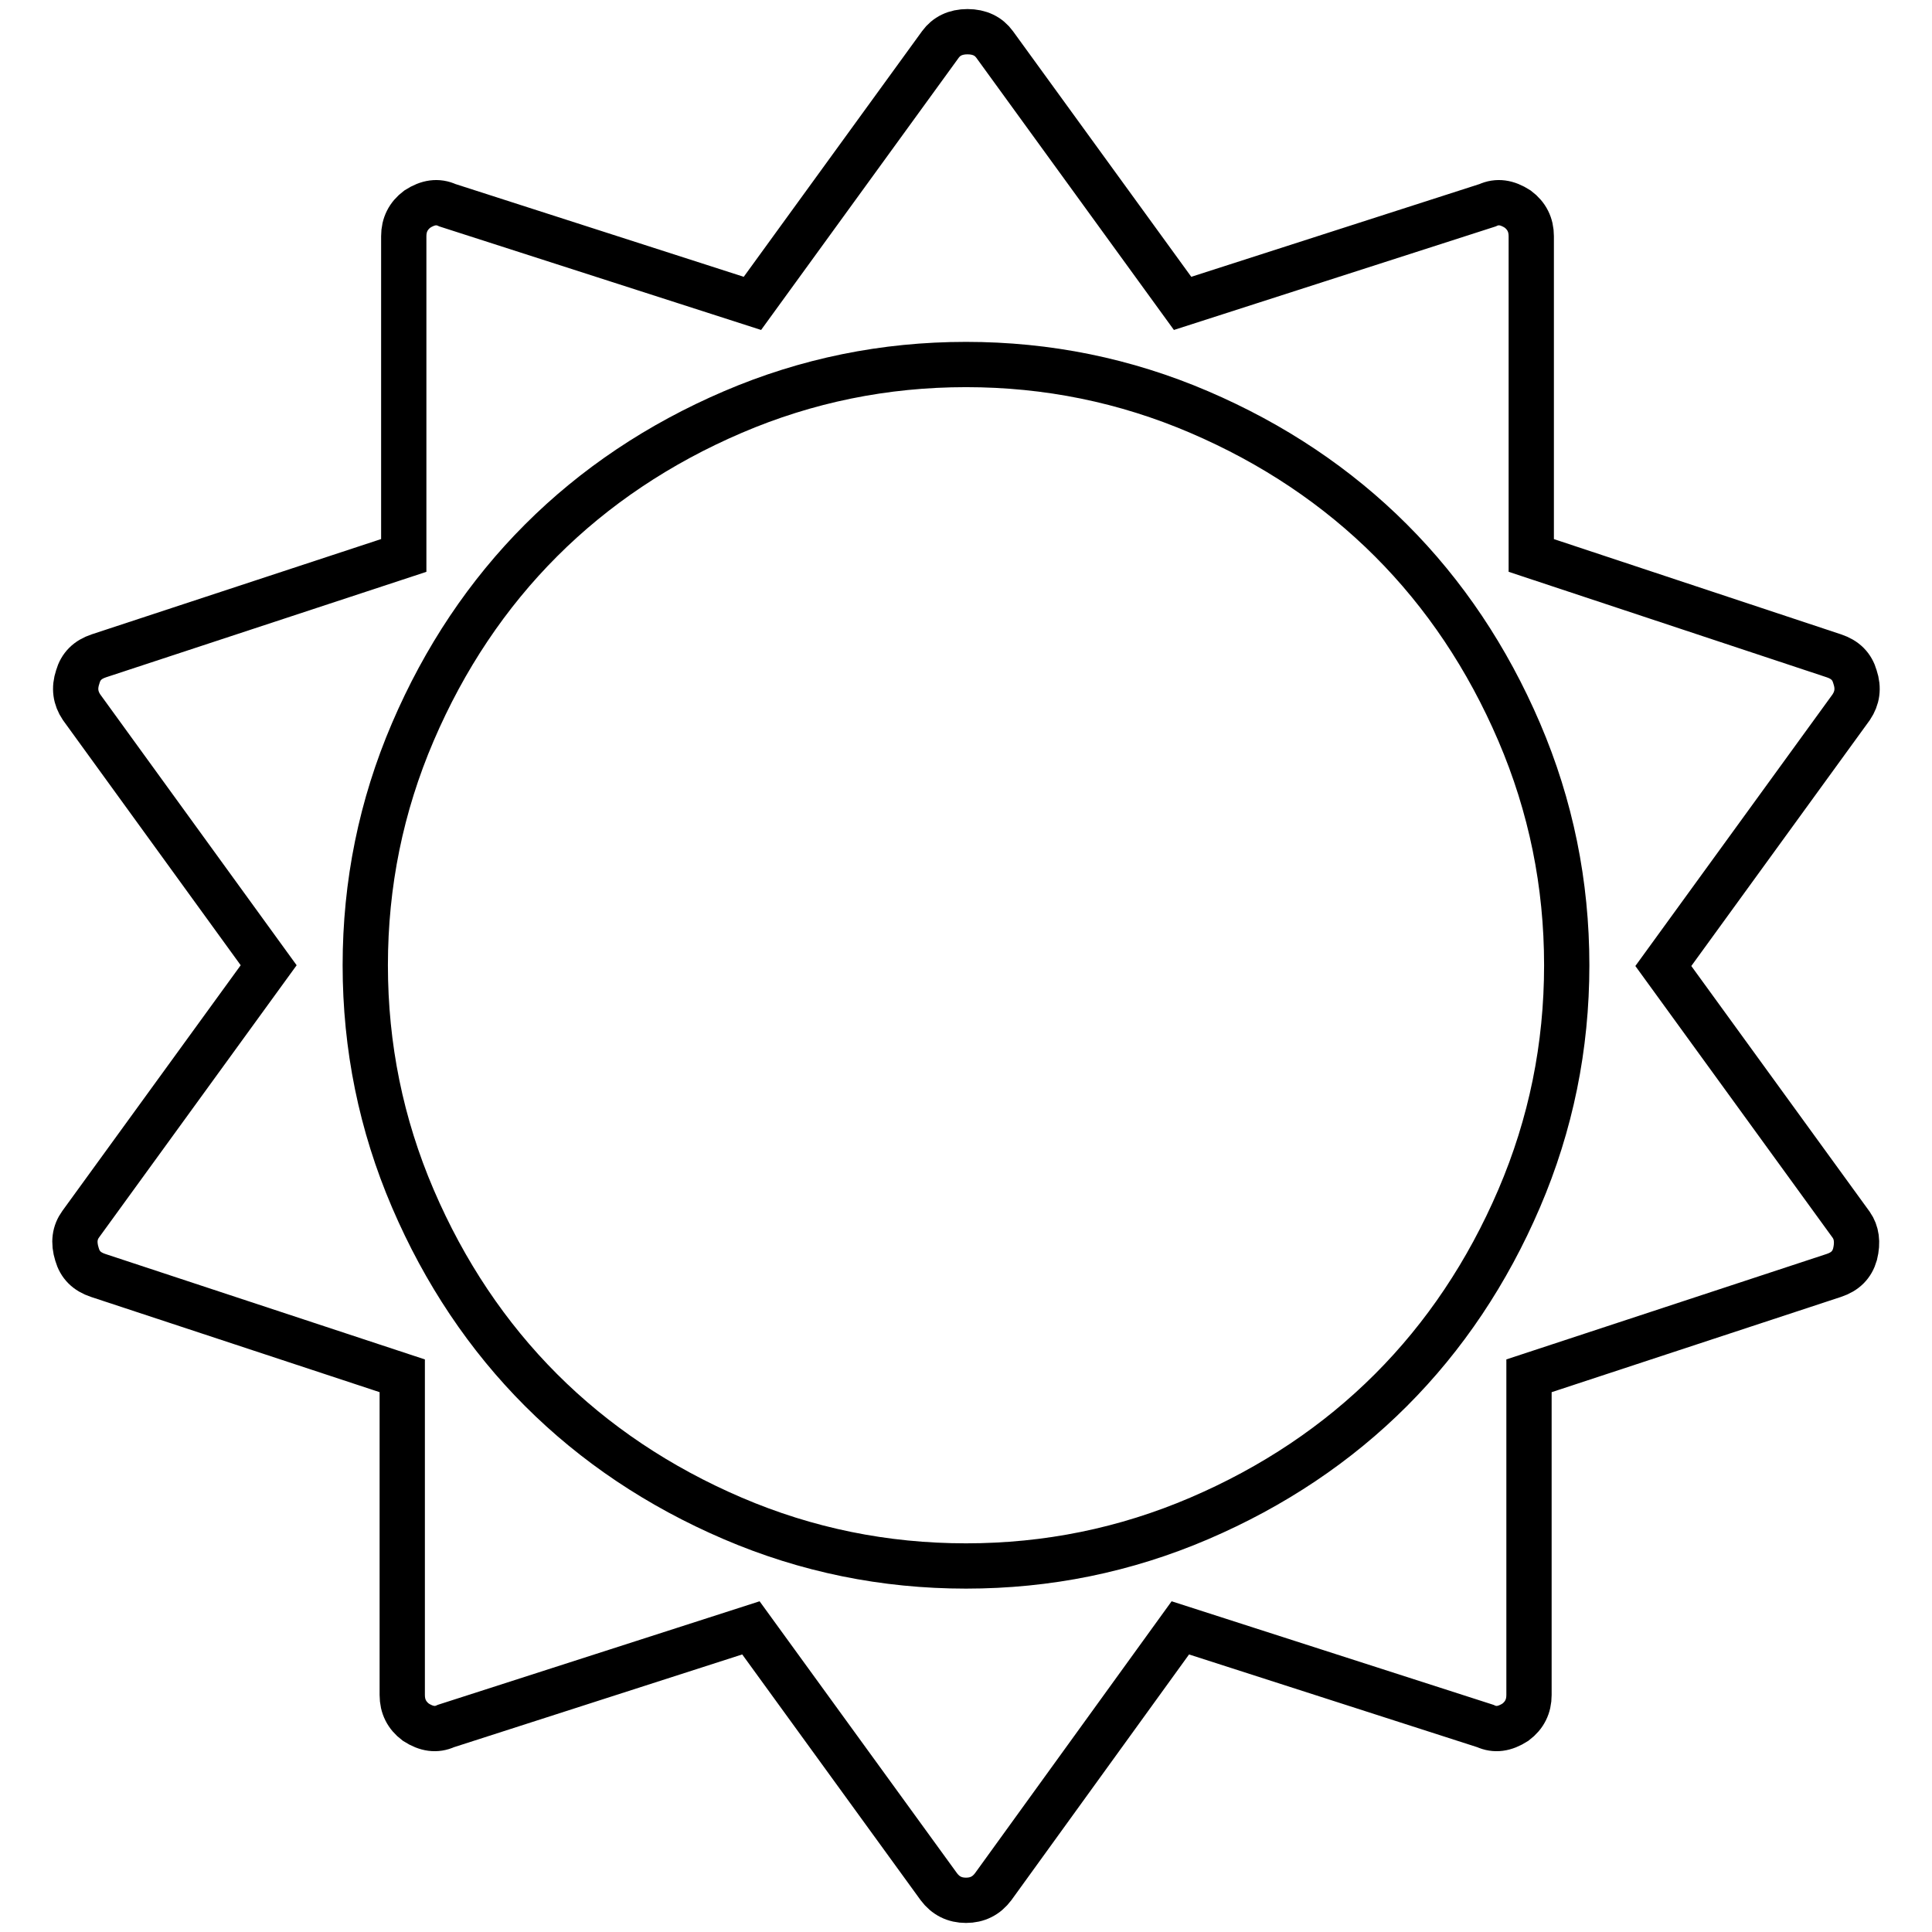 <?xml version="1.0" encoding="utf-8"?>
<!-- Svg Vector Icons : http://www.onlinewebfonts.com/icon -->
<!DOCTYPE svg PUBLIC "-//W3C//DTD SVG 1.1//EN" "http://www.w3.org/Graphics/SVG/1.1/DTD/svg11.dtd">
<svg version="1.1" xmlns="http://www.w3.org/2000/svg" xmlns:xlink="http://www.w3.org/1999/xlink" x="0px" y="0px" viewBox="0 0 256 256" enable-background="new 0 0 256 256" xml:space="preserve">
<g> <path stroke-width="6" fill-opacity="0" stroke="#000000"  d="M207.6,127.9c0-10.8-2.1-21.1-6.3-30.9c-4.2-9.8-9.9-18.3-17-25.4c-7.1-7.1-15.6-12.8-25.4-17 c-9.8-4.2-20.1-6.3-30.9-6.3c-10.8,0-21.1,2.1-30.9,6.3c-9.8,4.2-18.3,9.9-25.4,17c-7.1,7.1-12.8,15.6-17,25.4 c-4.2,9.8-6.3,20.1-6.3,30.9c0,10.8,2.1,21.1,6.3,30.9s9.9,18.3,17,25.4c7.1,7.1,15.6,12.8,25.4,17c9.8,4.2,20.1,6.3,30.9,6.3 c10.8,0,21.1-2.1,30.9-6.3c9.8-4.2,18.3-9.9,25.4-17c7.1-7.1,12.8-15.6,17-25.4C205.5,149,207.6,138.7,207.6,127.9L207.6,127.9z  M245.8,166.2c-0.4,1.4-1.3,2.3-2.8,2.8l-40.4,13.3v42.3c0,1.5-0.6,2.7-1.8,3.6c-1.4,0.9-2.7,1.1-4,0.5l-40.4-13L131.6,250 c-0.9,1.2-2.1,1.8-3.6,1.8s-2.7-0.6-3.6-1.8l-24.9-34.3l-40.4,13c-1.3,0.6-2.6,0.4-4-0.5c-1.2-0.9-1.8-2.1-1.8-3.6v-42.3L13,169 c-1.5-0.5-2.4-1.4-2.8-2.8c-0.5-1.6-0.3-2.9,0.5-4l24.9-34.3L10.8,93.7c-0.8-1.2-1-2.5-0.5-4c0.4-1.4,1.3-2.3,2.8-2.8l40.4-13.3 V31.3c0-1.5,0.6-2.7,1.8-3.6c1.4-0.9,2.7-1.1,4-0.5l40.4,13l24.9-34.3c0.8-1.1,2-1.7,3.6-1.7s2.8,0.6,3.6,1.7l24.9,34.3l40.4-13 c1.3-0.6,2.6-0.4,4,0.5c1.2,0.9,1.8,2.1,1.8,3.6v42.3L243,86.9c1.5,0.5,2.4,1.4,2.8,2.8c0.5,1.5,0.3,2.8-0.5,4l-24.9,34.3 l24.9,34.3C246,163.3,246.2,164.6,245.8,166.2L245.8,166.2z"/></g>
</svg>